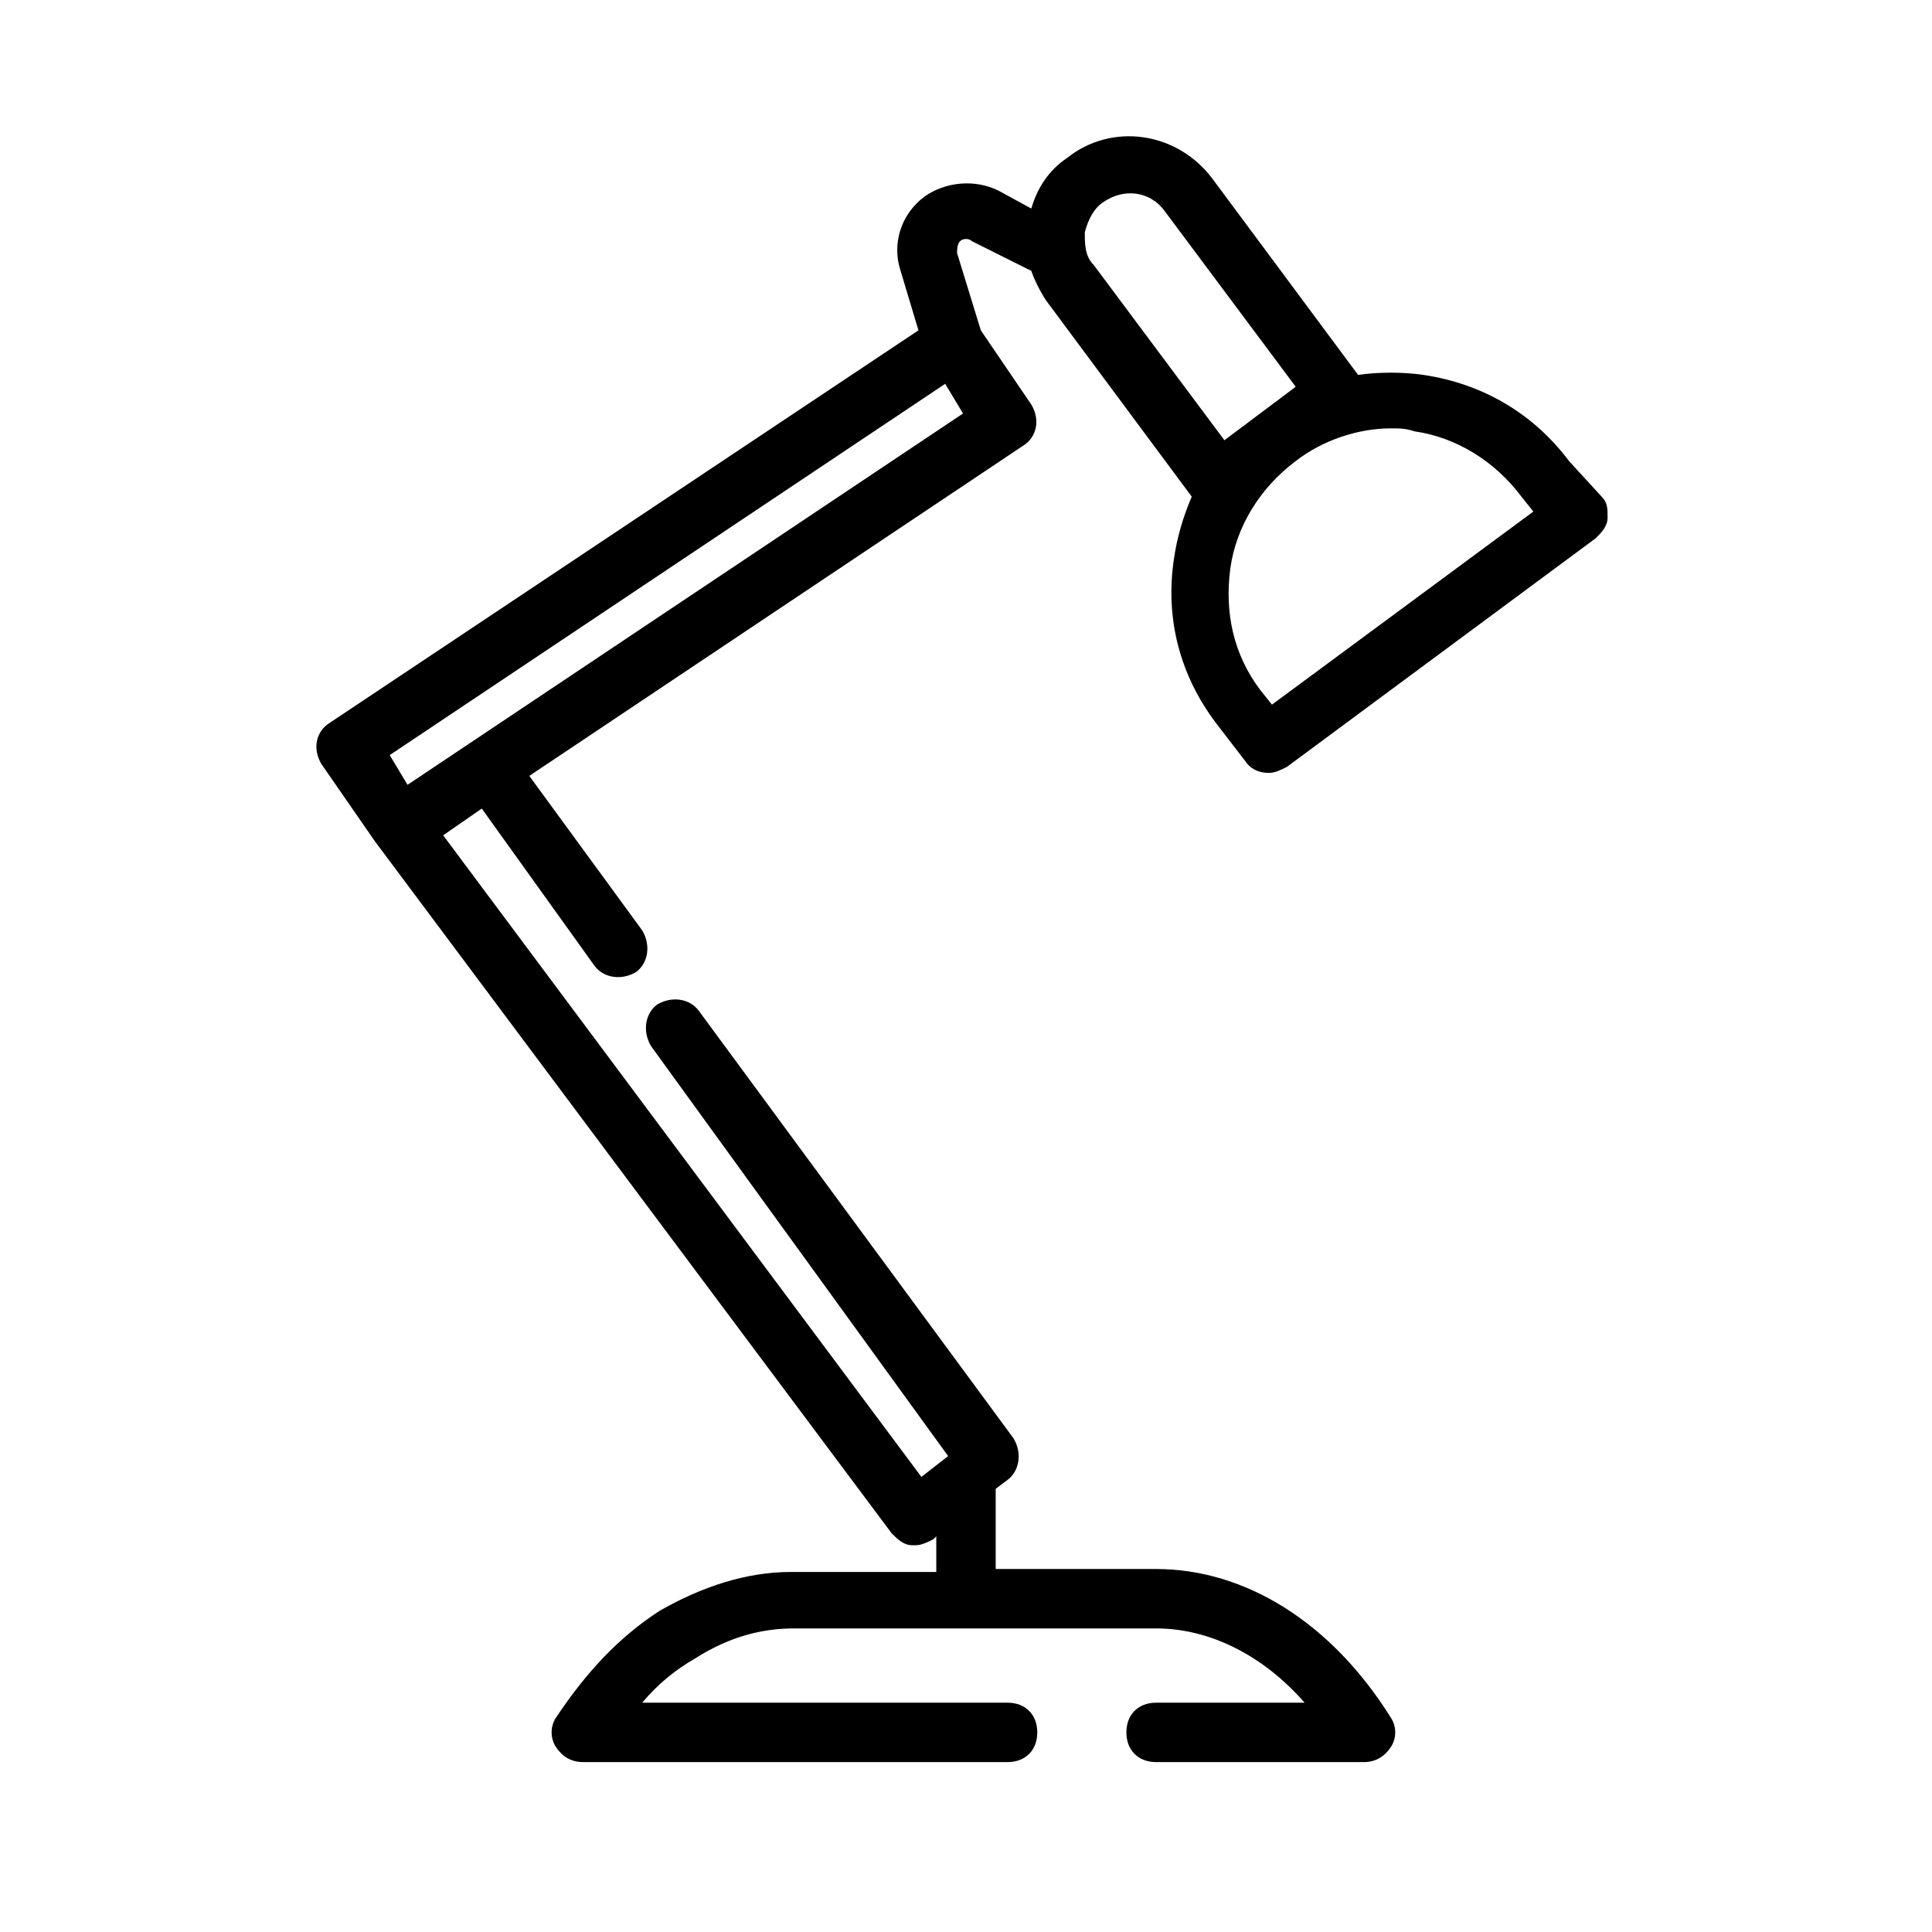 <?xml version="1.0" encoding="UTF-8"?>
<!-- The Best Svg Icon site in the world: iconSvg.co, Visit us! https://iconsvg.co -->
<svg fill="#000000" width="800px" height="800px" version="1.1" viewBox="144 144 512 512" xmlns="http://www.w3.org/2000/svg">
 <path d="m559.8 266.18c-9.445-12.594-22.828-20.469-38.574-22.828-5.512-0.789-11.809-0.789-17.32 0l-38.574-51.957c-9.445-12.594-26.766-14.957-38.574-5.512-4.723 3.148-7.871 7.871-9.445 13.383l-8.66-4.723c-6.297-3.148-14.168-2.363-19.68 1.574-6.297 4.723-8.66 12.594-6.297 19.68l4.723 15.742-155.86 103.91c-3.938 2.363-4.723 7.086-2.363 11.02l14.168 20.469 136.97 183.42c1.574 1.574 3.148 3.148 5.512 3.148h0.789c1.574 0 3.148-0.789 4.723-1.574l0.789-0.789v9.445h-38.574c-11.809 0-23.617 3.938-34.637 10.234-11.02 7.086-19.68 16.531-27.551 28.34-1.574 2.363-1.574 5.512 0 7.871 1.574 2.363 3.938 3.938 7.086 3.938h112.57c4.723 0 7.871-3.148 7.871-7.871s-3.148-7.871-7.871-7.871h-96.828c3.938-4.723 8.66-8.66 14.168-11.809 8.66-5.512 17.32-7.871 25.977-7.871h96.039c14.168 0 28.34 7.086 39.359 19.68h-39.359c-4.723 0-7.871 3.148-7.871 7.871s3.148 7.871 7.871 7.871h55.105c3.148 0 5.512-1.574 7.086-3.938 1.574-2.363 1.574-5.512 0-7.871-15.742-25.191-38.574-39.359-62.188-39.359h-42.512v-21.254l3.148-2.363c3.148-2.363 3.938-7.086 1.574-11.02l-83.445-113.36c-2.363-3.148-7.086-3.938-11.02-1.574-3.148 2.363-3.938 7.086-1.574 11.02l78.719 108.63-7.086 5.512-126.74-170.03 10.234-7.086 29.914 41.723c2.363 3.148 7.086 3.938 11.02 1.574 3.148-2.363 3.938-7.086 1.574-11.02l-29.914-40.934 130.68-87.379c3.938-2.363 4.723-7.086 2.363-11.02l-13.383-19.68-6.297-20.473c0-0.789 0-2.363 0.789-3.148 0.789-0.789 2.363-0.789 3.148 0l15.742 7.871c0.789 2.363 2.363 5.512 3.938 7.871l38.574 51.957c-2.363 5.512-3.938 11.02-4.723 16.531-2.363 15.742 1.574 30.699 11.02 43.297l7.871 10.234c1.574 2.363 3.938 3.148 6.297 3.148 1.574 0 3.148-0.789 4.723-1.574l81.867-60.613c1.574-1.574 3.148-3.148 3.148-5.512 0-2.363 0-3.938-1.574-5.512zm-160.59-12.598-147.21 98.402-4.723-7.871 147.21-98.398zm34.637-39.359c-2.359-2.363-2.359-5.512-2.359-8.66 0.789-3.148 2.363-6.297 4.723-7.871 5.512-3.938 12.594-3.148 16.531 2.363l34.637 46.445-18.895 14.168zm47.234 116.51-3.148-3.938c-7.086-9.445-9.445-20.469-7.871-32.273 1.574-11.02 7.871-21.254 17.32-28.34 7.086-5.512 16.531-8.66 25.191-8.66 2.363 0 3.938 0 6.297 0.789 11.02 1.574 21.254 7.871 28.34 17.32l3.148 3.938z"/>
</svg>